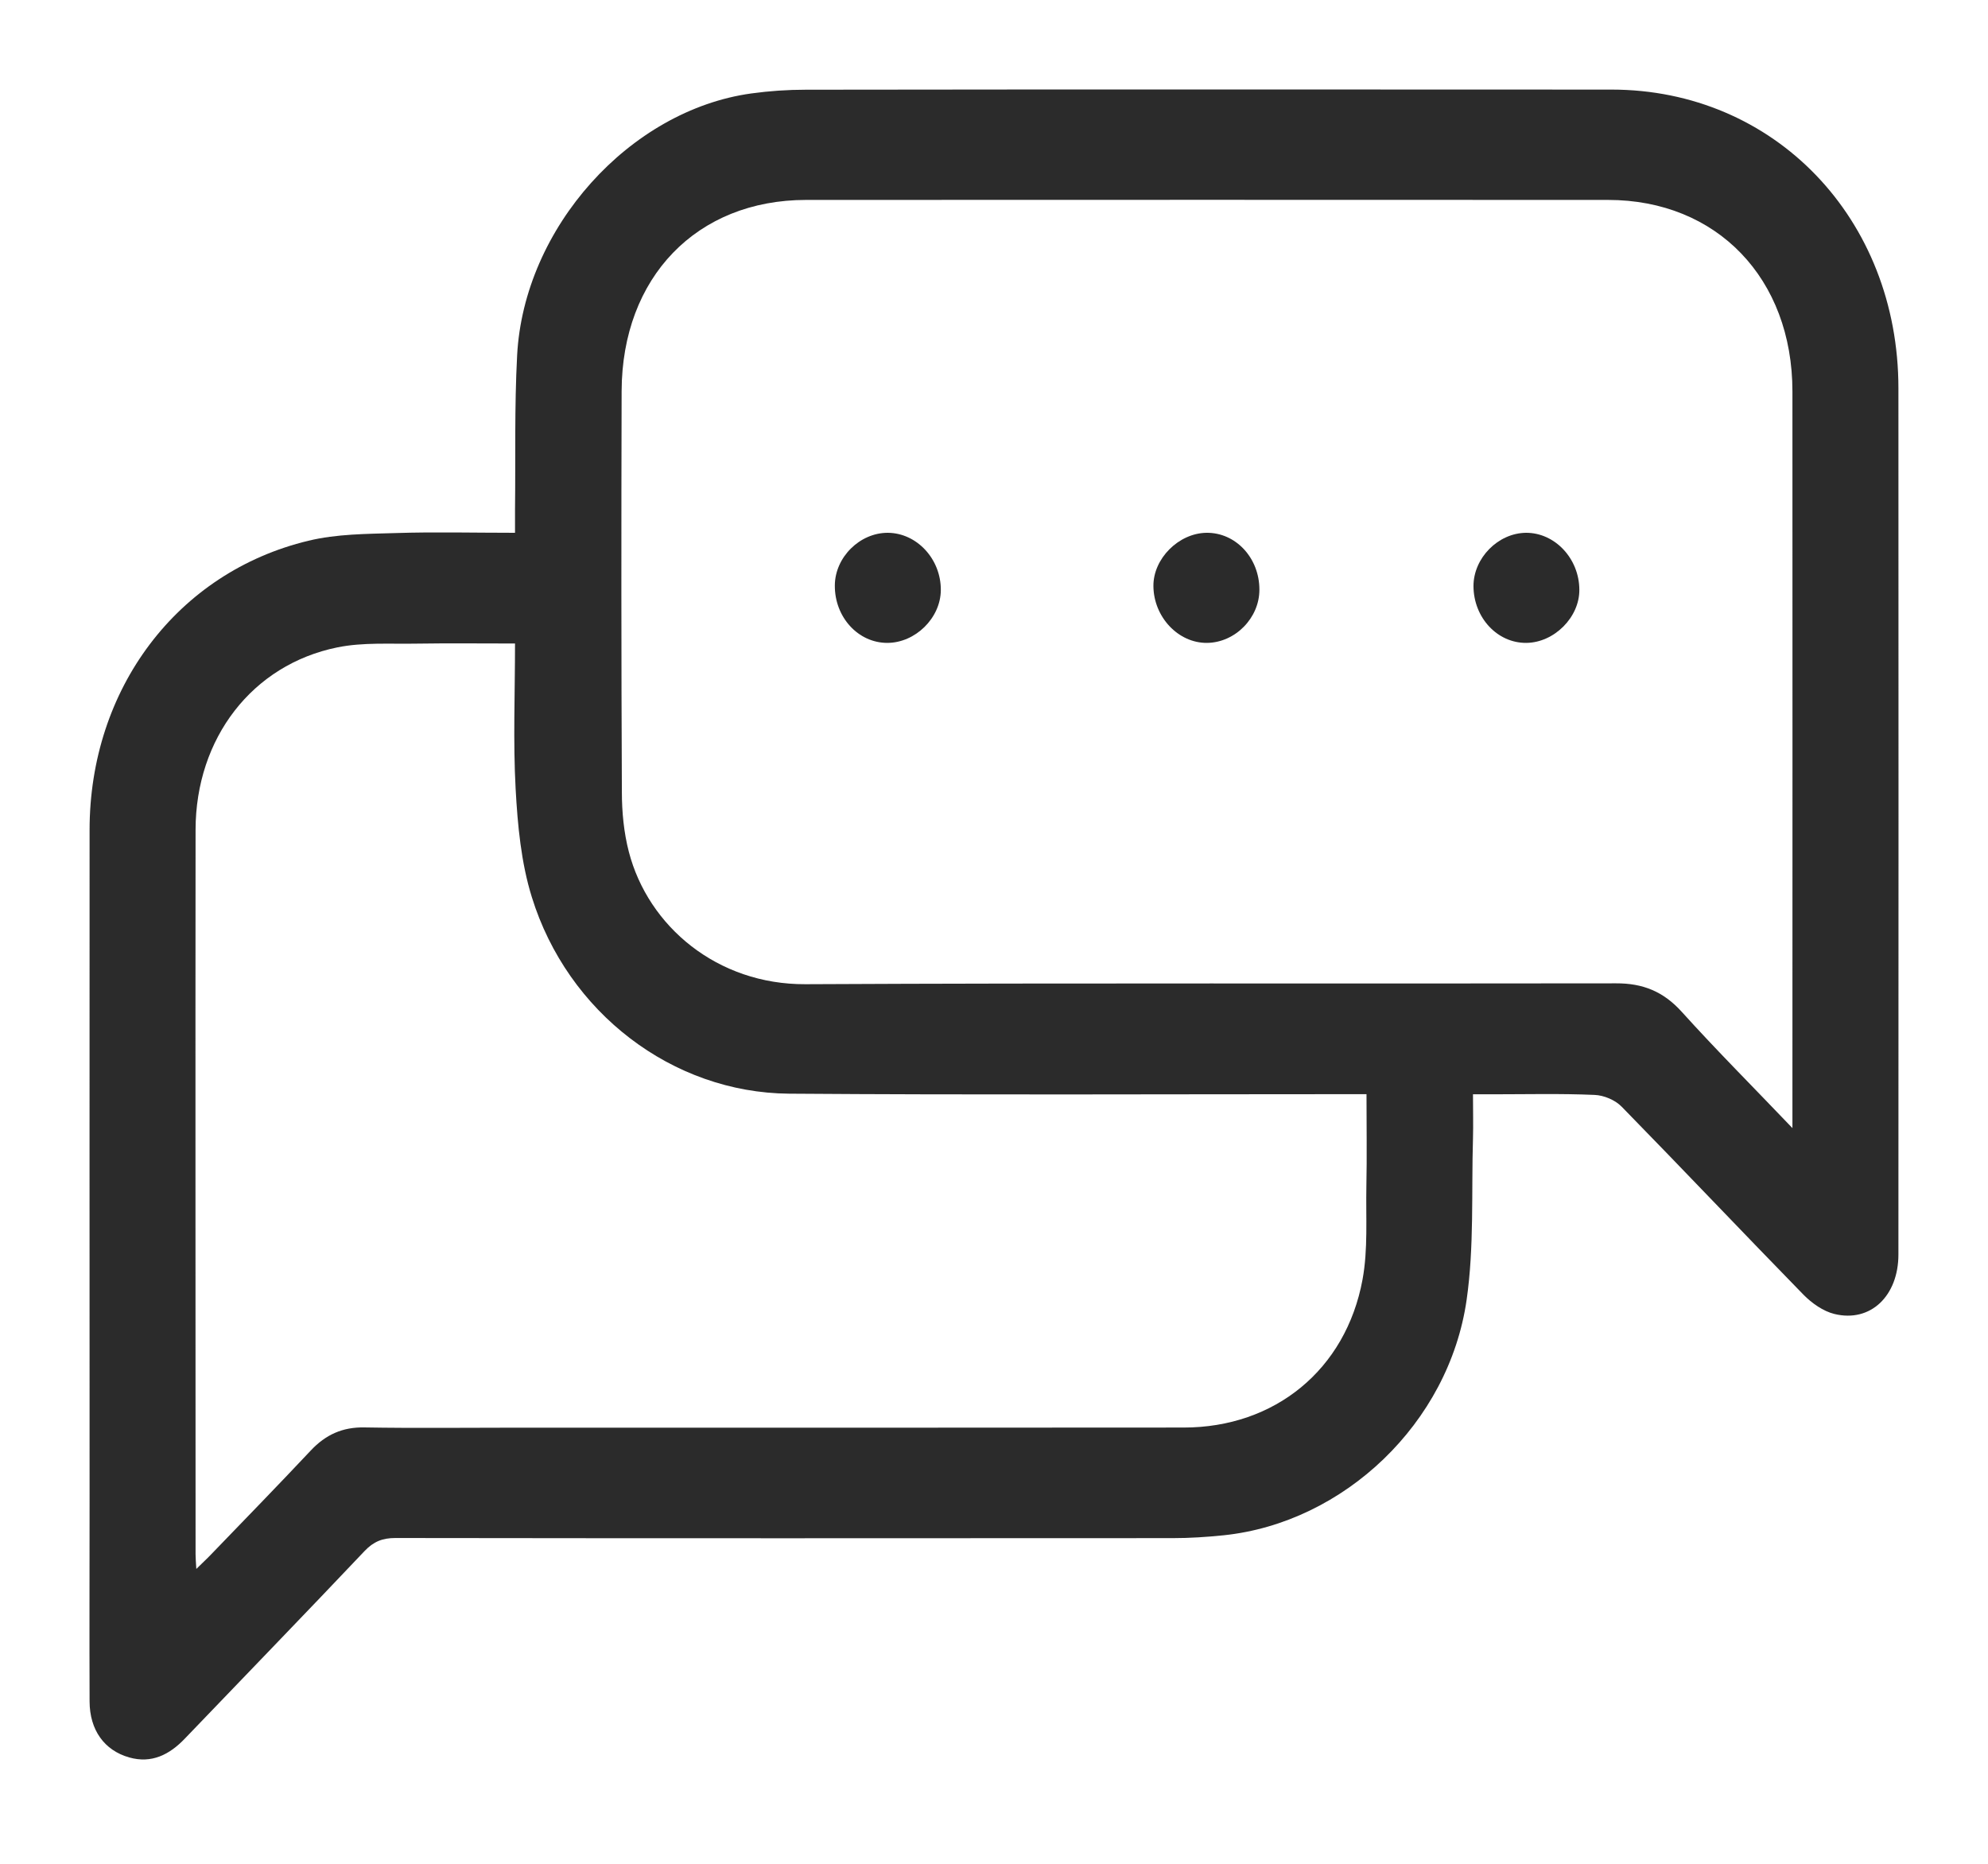 <svg width="16" height="15" viewBox="0 0 16 15" fill="none" xmlns="http://www.w3.org/2000/svg">
<path d="M11.855 8.807C11.855 8.938 11.858 9.05 11.855 9.162C11.842 9.595 11.865 10.034 11.804 10.46C11.662 11.454 10.815 12.255 9.849 12.356C9.713 12.37 9.575 12.379 9.437 12.379C7.352 12.38 5.267 12.381 3.182 12.378C3.079 12.378 3.007 12.406 2.934 12.483C2.455 12.989 1.97 13.489 1.488 13.992C1.364 14.122 1.22 14.195 1.04 14.144C0.839 14.087 0.722 13.923 0.721 13.694C0.719 13.161 0.721 12.628 0.721 12.095C0.721 10.29 0.72 8.484 0.721 6.679C0.721 5.546 1.425 4.606 2.482 4.352C2.709 4.297 2.951 4.297 3.187 4.29C3.499 4.28 3.811 4.288 4.145 4.288C4.145 4.217 4.145 4.16 4.145 4.103C4.15 3.689 4.14 3.274 4.162 2.86C4.216 1.833 5.068 0.887 6.047 0.752C6.192 0.732 6.339 0.722 6.486 0.722C8.647 0.719 10.807 0.72 12.969 0.721C14.282 0.721 15.279 1.759 15.279 3.125C15.28 5.449 15.28 7.772 15.279 10.096C15.279 10.429 15.055 10.646 14.764 10.575C14.674 10.553 14.583 10.489 14.515 10.42C14.025 9.918 13.543 9.409 13.053 8.908C13 8.853 12.909 8.815 12.834 8.812C12.559 8.8 12.284 8.807 12.01 8.807C11.964 8.807 11.918 8.807 11.855 8.807ZM14.426 9.079C14.426 8.988 14.426 8.941 14.426 8.893C14.426 6.979 14.427 5.065 14.426 3.151C14.426 2.241 13.818 1.609 12.942 1.609C10.791 1.608 8.639 1.608 6.488 1.609C5.608 1.609 5.006 2.231 5.003 3.148C5 4.223 5 5.298 5.005 6.374C5.005 6.535 5.021 6.701 5.061 6.855C5.217 7.457 5.774 7.924 6.482 7.921C8.656 7.91 10.832 7.918 13.007 7.914C13.221 7.913 13.387 7.979 13.535 8.143C13.814 8.452 14.108 8.746 14.426 9.079ZM4.145 5.179C3.864 5.179 3.609 5.176 3.353 5.18C3.14 5.184 2.923 5.168 2.716 5.21C2.03 5.349 1.575 5.942 1.574 6.678C1.572 8.622 1.574 10.566 1.574 12.509C1.574 12.541 1.577 12.573 1.58 12.627C1.63 12.577 1.665 12.546 1.697 12.512C1.966 12.233 2.236 11.956 2.501 11.674C2.621 11.546 2.757 11.485 2.931 11.488C3.338 11.495 3.746 11.49 4.153 11.49C5.945 11.49 7.736 11.491 9.527 11.489C10.259 11.489 10.832 11.024 10.966 10.298C11.011 10.054 10.992 9.797 10.997 9.546C11.002 9.306 10.998 9.065 10.998 8.806C10.925 8.806 10.87 8.806 10.814 8.806C9.326 8.806 7.838 8.813 6.35 8.802C5.412 8.794 4.568 8.15 4.28 7.219C4.194 6.943 4.166 6.641 4.15 6.35C4.129 5.968 4.145 5.583 4.145 5.179Z" fill="#2B2B2B"/>
<path d="M10.136 4.745C10.137 4.973 9.941 5.172 9.714 5.174C9.483 5.176 9.285 4.966 9.283 4.717C9.281 4.496 9.486 4.291 9.71 4.288C9.945 4.285 10.136 4.49 10.136 4.745Z" fill="#2B2B2B"/>
<path d="M6.719 4.712C6.72 4.485 6.92 4.287 7.146 4.288C7.38 4.29 7.574 4.5 7.572 4.75C7.57 4.975 7.366 5.174 7.141 5.174C6.906 5.174 6.717 4.966 6.719 4.712Z" fill="#2B2B2B"/>
<path d="M11.859 4.717C11.859 4.491 12.057 4.29 12.282 4.288C12.514 4.287 12.71 4.495 12.711 4.746C12.713 4.967 12.509 5.172 12.284 5.174C12.051 5.176 11.86 4.971 11.859 4.717Z" fill="#2B2B2B"/>
</svg>
